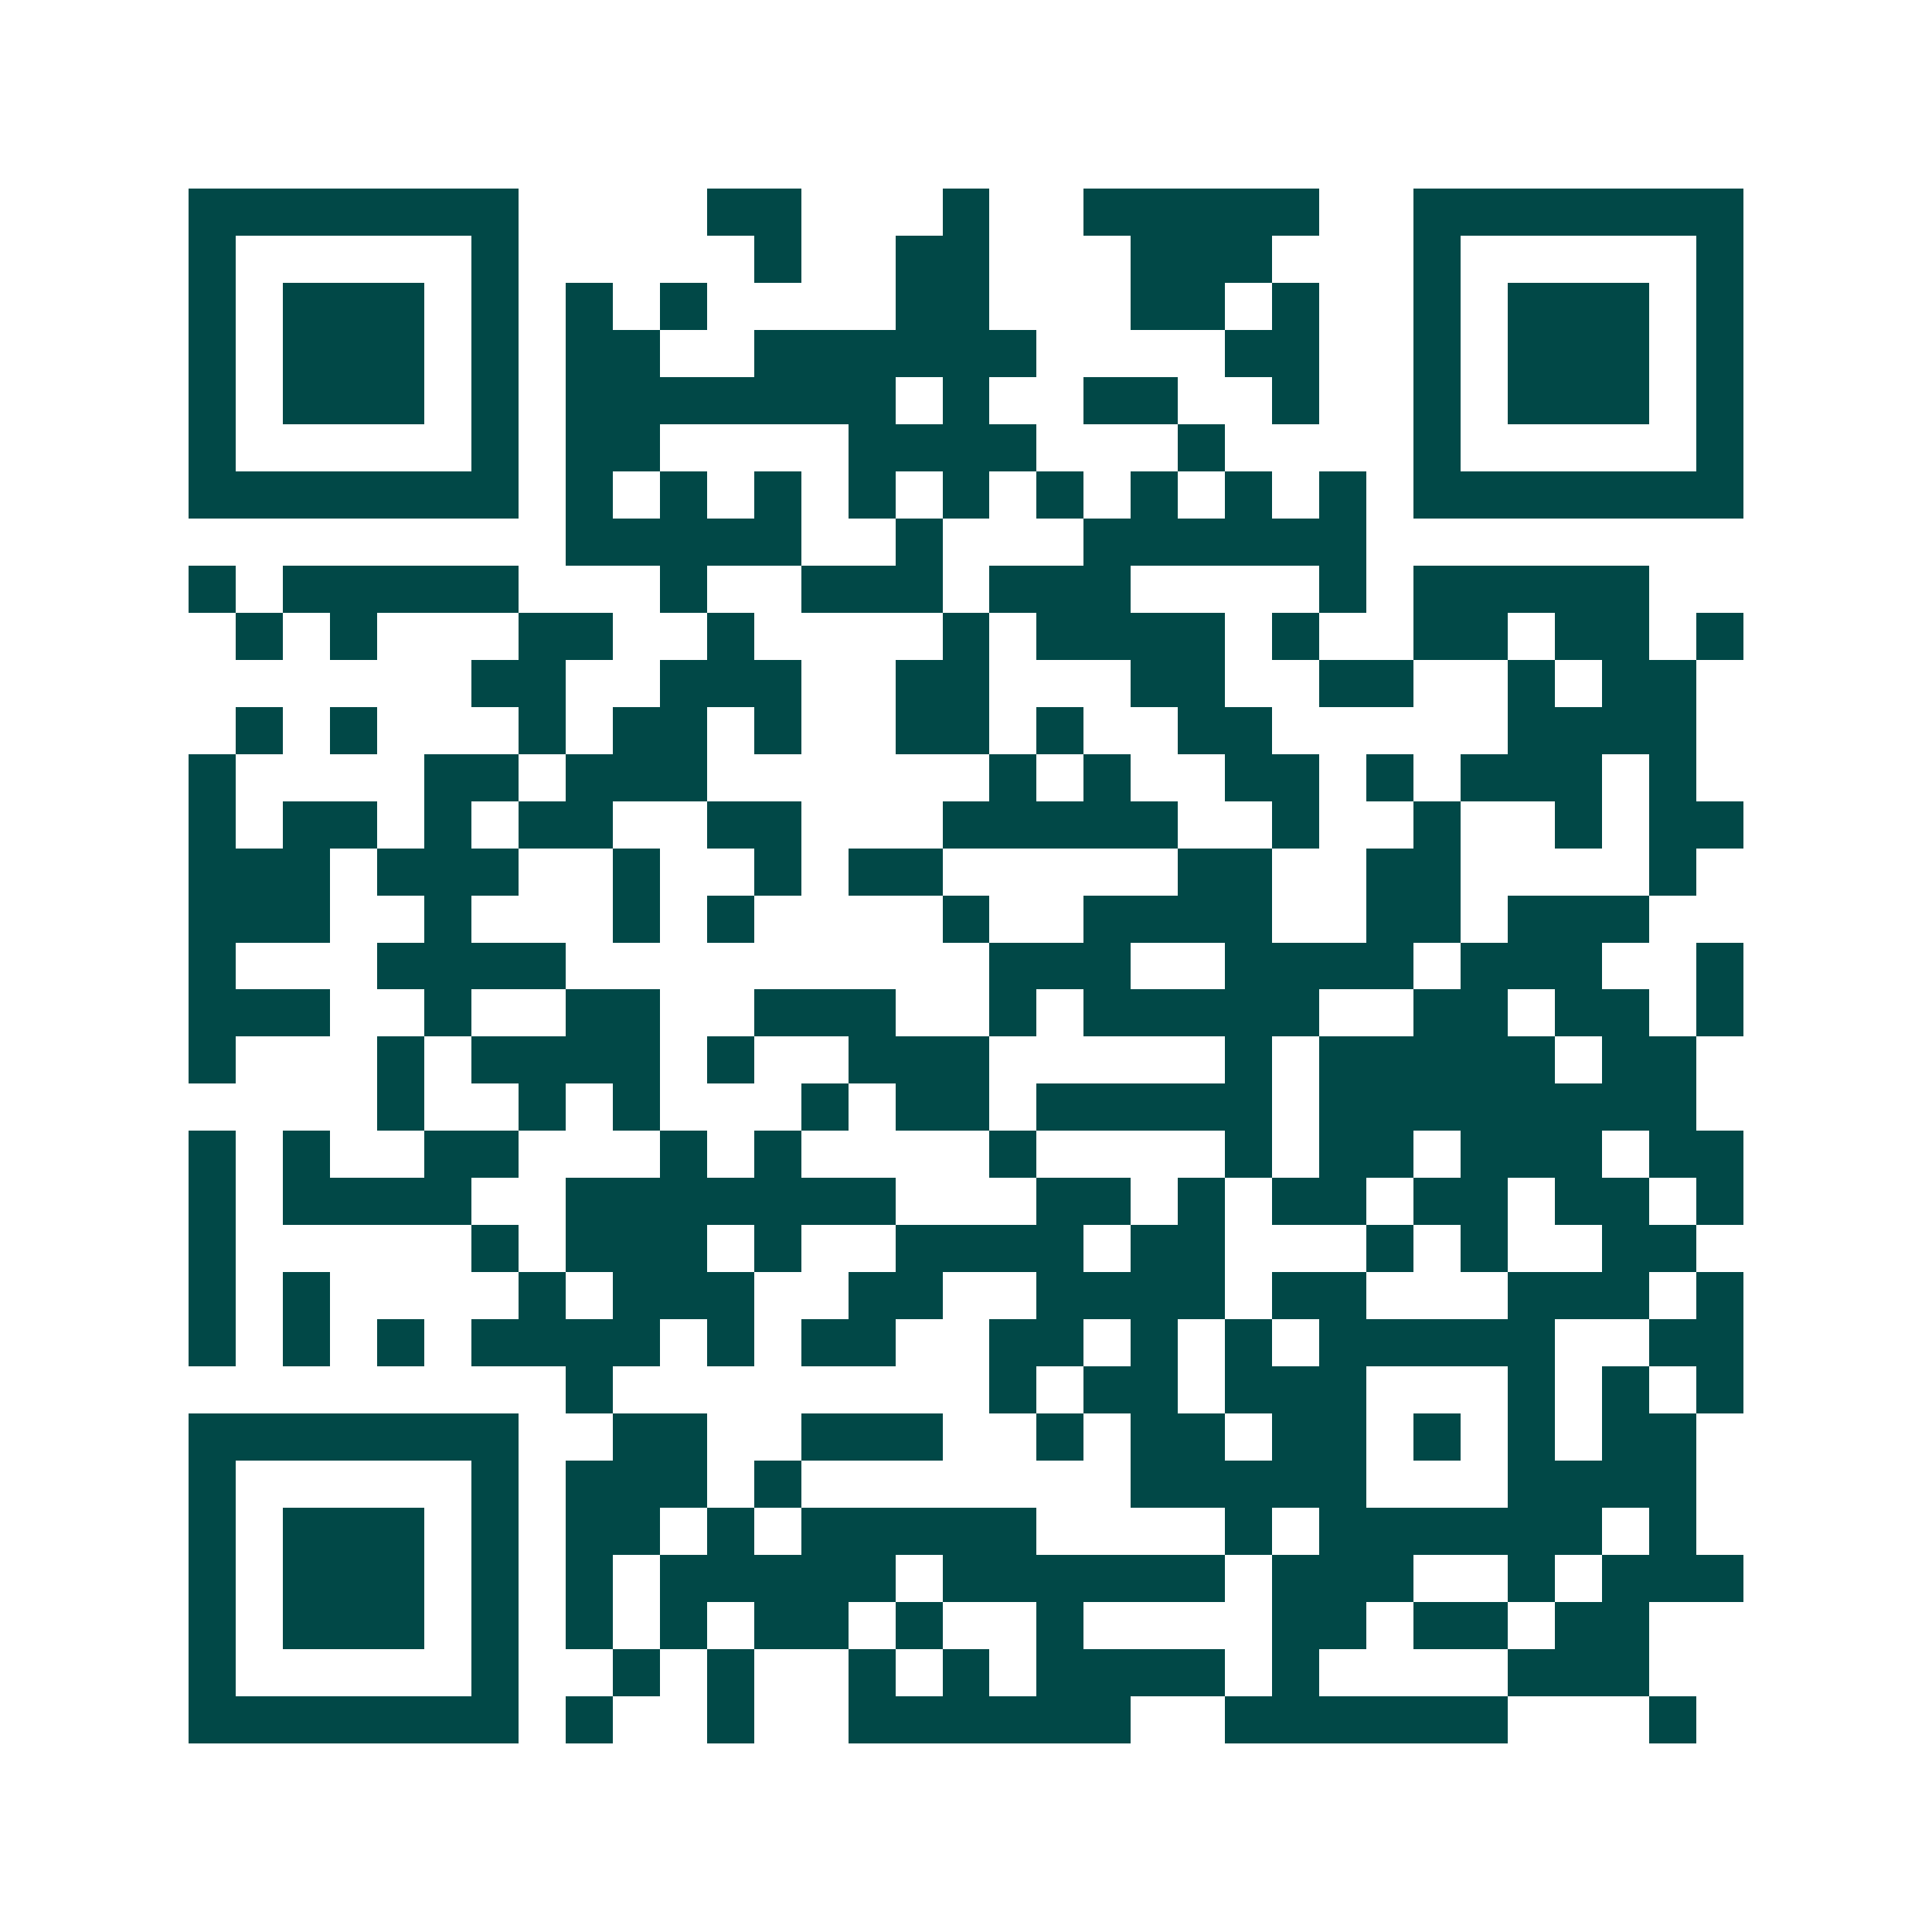 <svg xmlns="http://www.w3.org/2000/svg" width="200" height="200" viewBox="0 0 41 41" shape-rendering="crispEdges"><path fill="#ffffff" d="M0 0h41v41H0z"/><path stroke="#014847" d="M4 4.5h7m4 0h2m3 0h1m2 0h5m2 0h7M4 5.5h1m5 0h1m5 0h1m2 0h2m3 0h3m3 0h1m5 0h1M4 6.5h1m1 0h3m1 0h1m1 0h1m1 0h1m4 0h2m3 0h2m1 0h1m2 0h1m1 0h3m1 0h1M4 7.5h1m1 0h3m1 0h1m1 0h2m2 0h6m4 0h2m2 0h1m1 0h3m1 0h1M4 8.5h1m1 0h3m1 0h1m1 0h7m1 0h1m2 0h2m2 0h1m2 0h1m1 0h3m1 0h1M4 9.5h1m5 0h1m1 0h2m4 0h4m3 0h1m4 0h1m5 0h1M4 10.5h7m1 0h1m1 0h1m1 0h1m1 0h1m1 0h1m1 0h1m1 0h1m1 0h1m1 0h1m1 0h7M12 11.5h5m2 0h1m3 0h6M4 12.5h1m1 0h5m3 0h1m2 0h3m1 0h3m4 0h1m1 0h5M5 13.5h1m1 0h1m3 0h2m2 0h1m4 0h1m1 0h4m1 0h1m2 0h2m1 0h2m1 0h1M10 14.5h2m2 0h3m2 0h2m3 0h2m2 0h2m2 0h1m1 0h2M5 15.5h1m1 0h1m3 0h1m1 0h2m1 0h1m2 0h2m1 0h1m2 0h2m5 0h4M4 16.5h1m4 0h2m1 0h3m6 0h1m1 0h1m2 0h2m1 0h1m1 0h3m1 0h1M4 17.5h1m1 0h2m1 0h1m1 0h2m2 0h2m3 0h5m2 0h1m2 0h1m2 0h1m1 0h2M4 18.5h3m1 0h3m2 0h1m2 0h1m1 0h2m5 0h2m2 0h2m4 0h1M4 19.5h3m2 0h1m3 0h1m1 0h1m4 0h1m2 0h4m2 0h2m1 0h3M4 20.5h1m3 0h4m9 0h3m2 0h4m1 0h3m2 0h1M4 21.5h3m2 0h1m2 0h2m2 0h3m2 0h1m1 0h5m2 0h2m1 0h2m1 0h1M4 22.5h1m3 0h1m1 0h4m1 0h1m2 0h3m5 0h1m1 0h5m1 0h2M8 23.5h1m2 0h1m1 0h1m3 0h1m1 0h2m1 0h5m1 0h8M4 24.5h1m1 0h1m2 0h2m3 0h1m1 0h1m4 0h1m4 0h1m1 0h2m1 0h3m1 0h2M4 25.5h1m1 0h4m2 0h7m3 0h2m1 0h1m1 0h2m1 0h2m1 0h2m1 0h1M4 26.5h1m5 0h1m1 0h3m1 0h1m2 0h4m1 0h2m3 0h1m1 0h1m2 0h2M4 27.5h1m1 0h1m4 0h1m1 0h3m2 0h2m2 0h4m1 0h2m3 0h3m1 0h1M4 28.5h1m1 0h1m1 0h1m1 0h4m1 0h1m1 0h2m2 0h2m1 0h1m1 0h1m1 0h5m2 0h2M12 29.5h1m8 0h1m1 0h2m1 0h3m3 0h1m1 0h1m1 0h1M4 30.5h7m2 0h2m2 0h3m2 0h1m1 0h2m1 0h2m1 0h1m1 0h1m1 0h2M4 31.5h1m5 0h1m1 0h3m1 0h1m7 0h5m3 0h4M4 32.5h1m1 0h3m1 0h1m1 0h2m1 0h1m1 0h5m4 0h1m1 0h6m1 0h1M4 33.5h1m1 0h3m1 0h1m1 0h1m1 0h5m1 0h6m1 0h3m2 0h1m1 0h3M4 34.5h1m1 0h3m1 0h1m1 0h1m1 0h1m1 0h2m1 0h1m2 0h1m4 0h2m1 0h2m1 0h2M4 35.5h1m5 0h1m2 0h1m1 0h1m2 0h1m1 0h1m1 0h4m1 0h1m4 0h3M4 36.5h7m1 0h1m2 0h1m2 0h6m2 0h6m3 0h1"/></svg>
